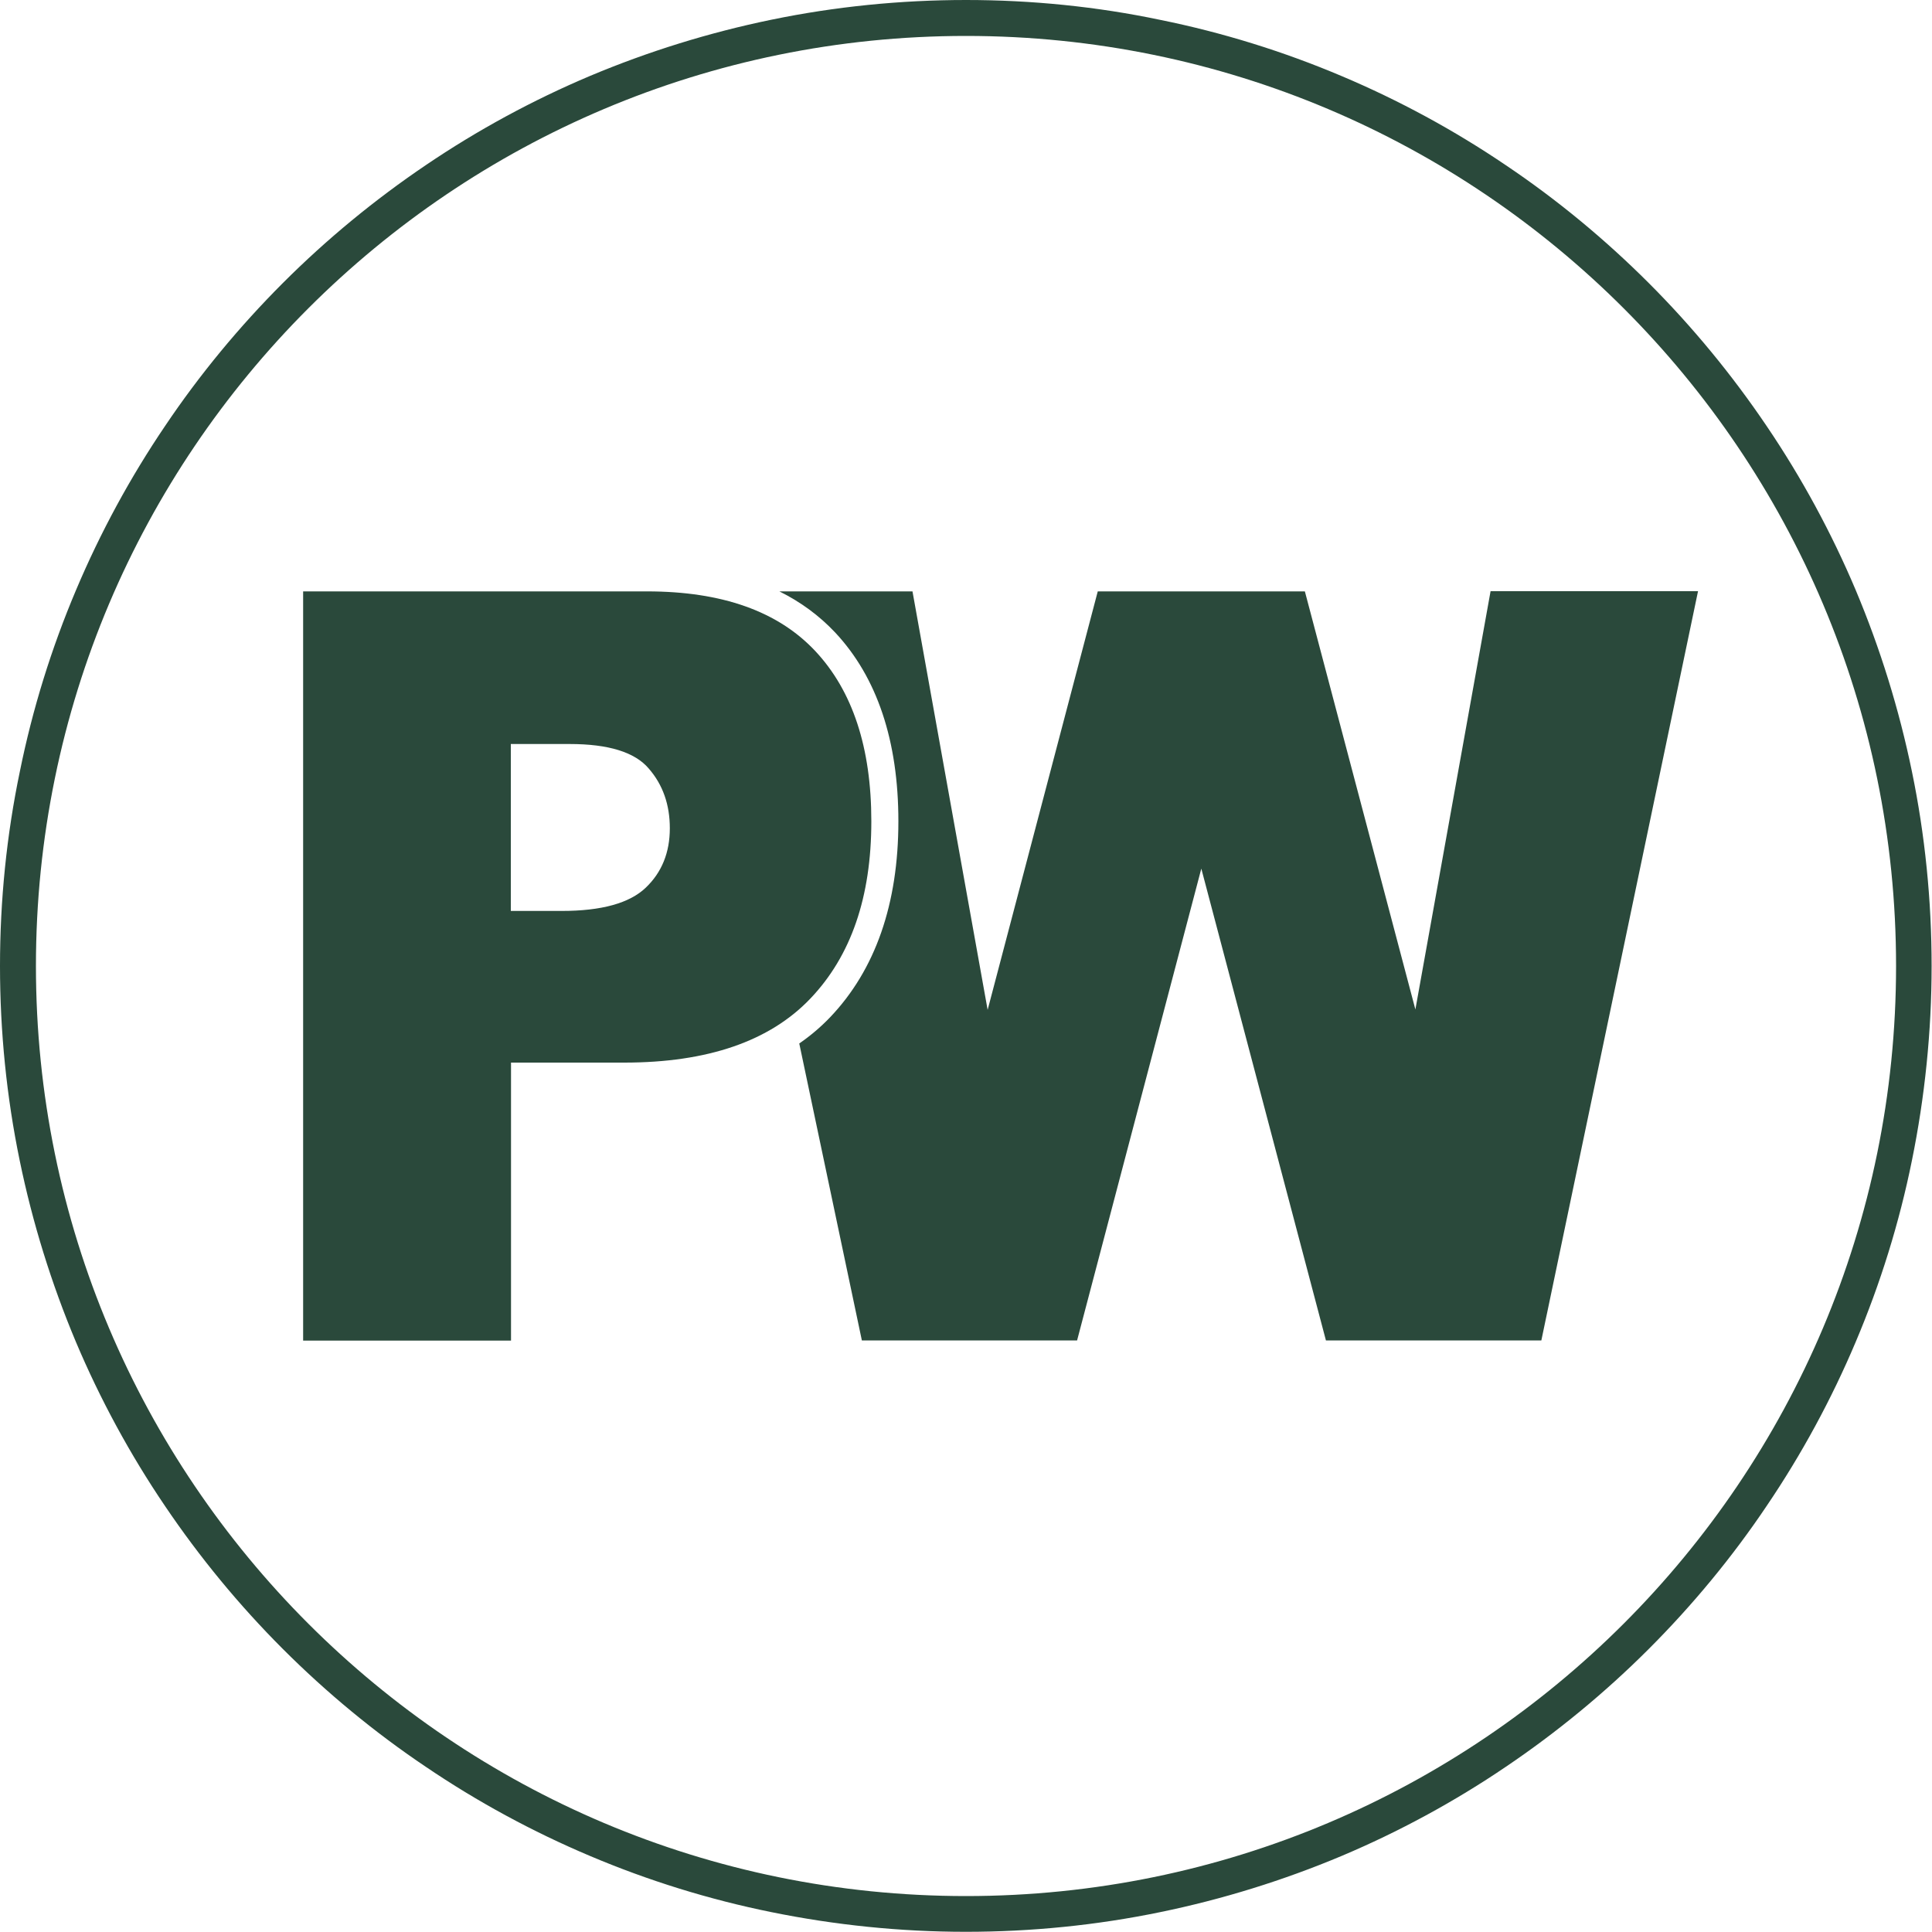 <svg xmlns="http://www.w3.org/2000/svg" xmlns:xlink="http://www.w3.org/1999/xlink" id="pw_x5F_projekt_x5F_wohlstand_x5F_immobilien_x5F_logo_x5F_bildmarke_x5F_gruen_00000015351711039176964430000001695256305792537728_" x="0px" y="0px" viewBox="0 0 1000 1000" style="enable-background:new 0 0 1000 1000;" xml:space="preserve"> <style type="text/css"> .st0{fill:#2A493B;} </style> <g id="pw_x5F_projekt_x5F_wohlstand_x5F_immobilien_x5F_logo_x5F_bildmarke_x5F_gruen"> <path class="st0" d="M500,18.6c265.9,0,481.4,215.5,481.4,481.4S765.9,981.4,500,981.4S18.6,765.9,18.6,500S234.1,18.6,500,18.6 M500,0c-33.9,0-67.8,3.4-100.7,10.2c-32.1,6.6-63.7,16.4-93.9,29.1c-29.6,12.5-58.2,28-84.9,46.1c-26.5,17.9-51.4,38.4-74,61 c-22.6,22.6-43.2,47.5-61,74c-18.1,26.7-33.6,55.3-46.1,84.9c-12.8,30.2-22.6,61.8-29.1,93.9C3.4,432.2,0,466.1,0,500 s3.4,67.8,10.2,100.7c6.6,32.1,16.4,63.7,29.1,93.9c12.5,29.6,28,58.2,46.1,84.9c17.9,26.5,38.4,51.4,61,74 c22.6,22.6,47.5,43.2,74,61c26.7,18.1,55.3,33.6,84.9,46.1c30.2,12.8,61.8,22.6,93.9,29.1c32.9,6.7,66.8,10.2,100.7,10.2 s67.8-3.4,100.7-10.2c32.1-6.6,63.7-16.4,93.9-29.1c29.6-12.5,58.2-28,84.9-46.1c26.5-17.9,51.4-38.4,74-61 c22.6-22.6,43.2-47.5,61-74c18.1-26.7,33.6-55.3,46.1-84.9c12.8-30.2,22.6-61.8,29.1-93.9c6.7-32.9,10.2-66.8,10.2-100.7 s-3.4-67.8-10.2-100.7c-6.6-32.1-16.4-63.7-29.1-93.9c-12.5-29.6-28-58.2-46.1-84.9c-17.9-26.5-38.4-51.4-61-74 c-22.6-22.6-47.5-43.2-74-61c-26.7-18.1-55.3-33.6-84.9-46.1c-30.2-12.8-61.8-22.6-93.9-29.1C567.8,3.4,533.9,0,500,0L500,0z"></path> <g> <path class="st0" d="M771.5,306.1l-38.9,216.4l-57.2-216.4H568.2l-57,216.6l-38.9-216.6h-68.9c11.1,5.5,20.7,12.6,28.9,21.3 c21.7,23.2,32.7,56.1,32.7,97.7c0,42.7-11.9,76.9-35.4,101.5c-4.8,5-10.1,9.5-15.9,13.5l32.4,153.7h111.4l64.3-244.2l64.5,244.2 h111.5l81.1-387.8H771.5z"></path> </g> <g> <path class="st0" d="M156.9,306.1h178c38.8,0,67.8,10.3,87.1,30.9c19.3,20.6,29,50,29,88.1c0,39.2-10.5,69.7-31.6,91.8 c-21,22-53.1,33.1-96.3,33.1h-58.6v143.9H156.9V306.1z M264.5,471.5h26.2c20.6,0,35.1-4,43.5-12c8.4-8,12.5-18.3,12.5-30.8 c0-12.2-3.6-22.5-10.9-30.9c-7.2-8.5-20.9-12.7-40.9-12.7h-30.5V471.5z"></path> </g> </g> </svg>